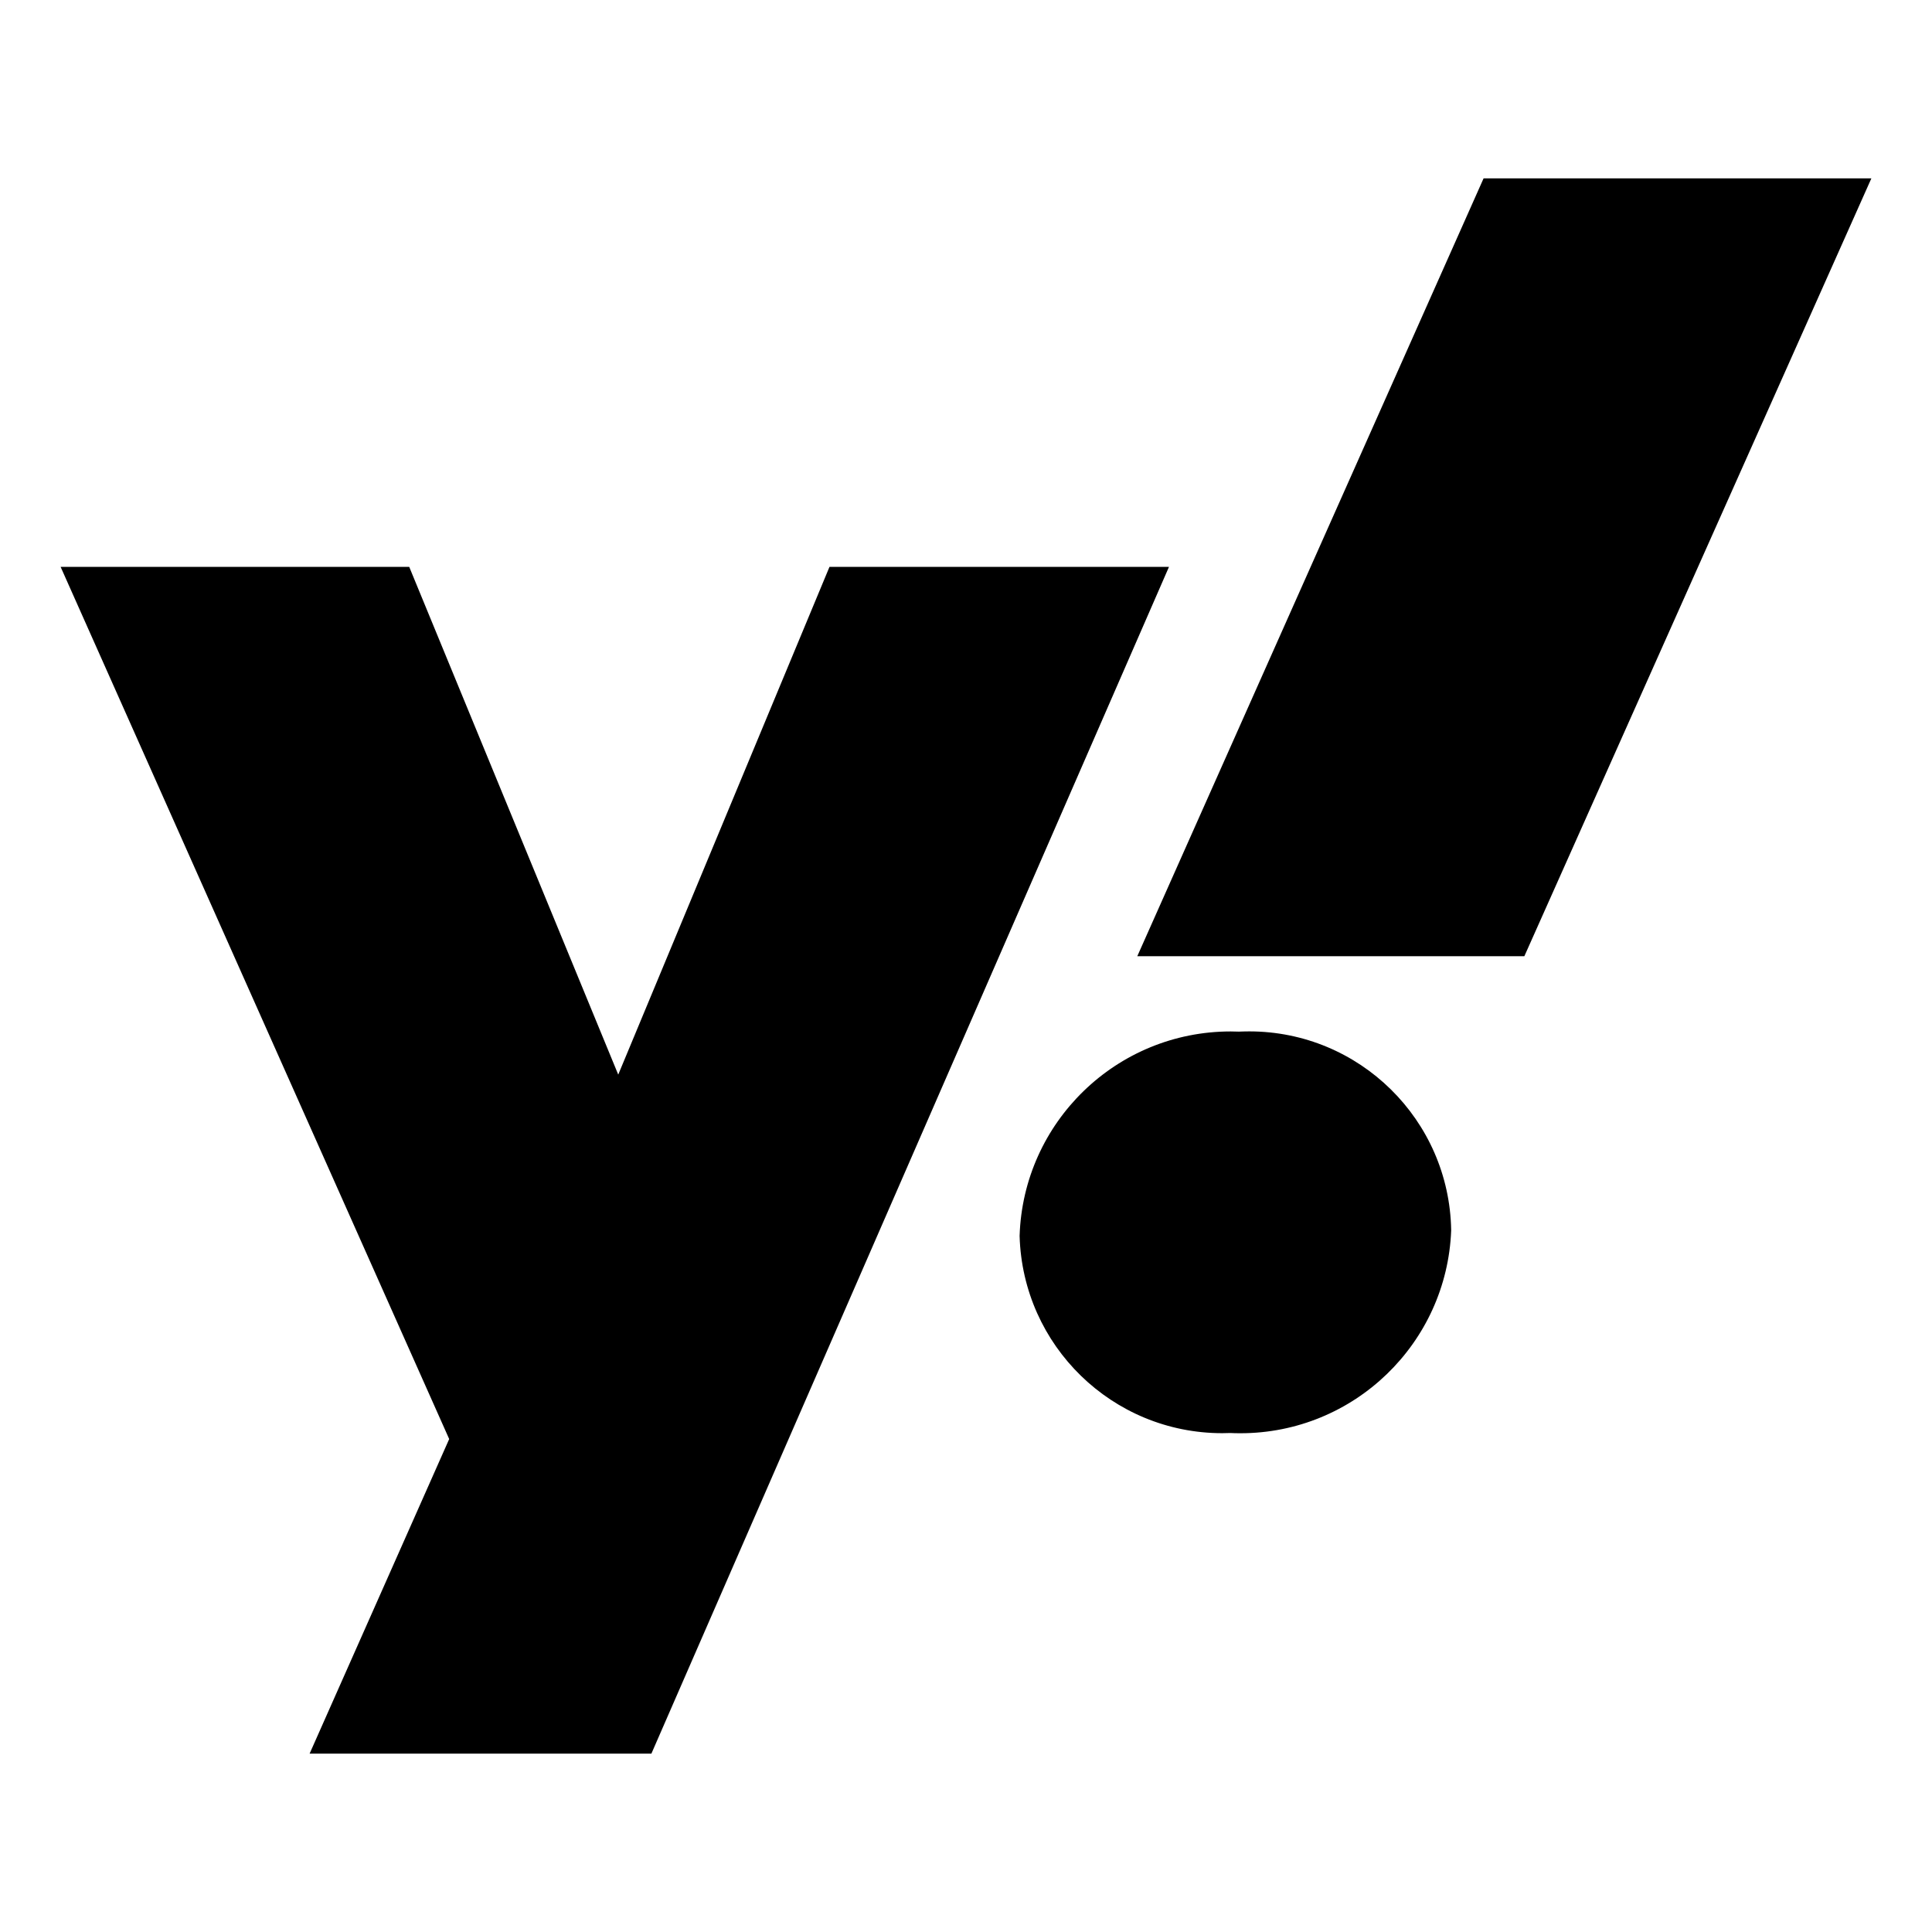 <?xml version="1.0" encoding="utf-8"?>

<svg fill="#000000" width="800px" height="800px" viewBox="0 0 32 32" version="1.1" xmlns="http://www.w3.org/2000/svg">
<title>yahoo</title>
<path d="M20.524 17.087c-0.042-0.002-0.091-0.003-0.14-0.003-1.894 0-3.436 1.505-3.496 3.384l-0 0.006c0.052 1.814 1.535 3.264 3.357 3.264 0.046 0 0.091-0.001 0.136-0.003l-0.006 0c0.051 0.003 0.11 0.004 0.17 0.004 1.884 0 3.42-1.492 3.491-3.359l0-0.006c-0.031-1.824-1.517-3.291-3.346-3.291-0.058 0-0.116 0.002-0.174 0.004l0.008-0zM1.004 9.389l6.436 14.446-2.312 5.211h5.661l8.573-19.657h-5.623l-3.499 8.41-3.462-8.41h-5.773zM24.573 2.954l-5.736 12.884h6.411l5.748-12.884h-6.423z"></path>
</svg>